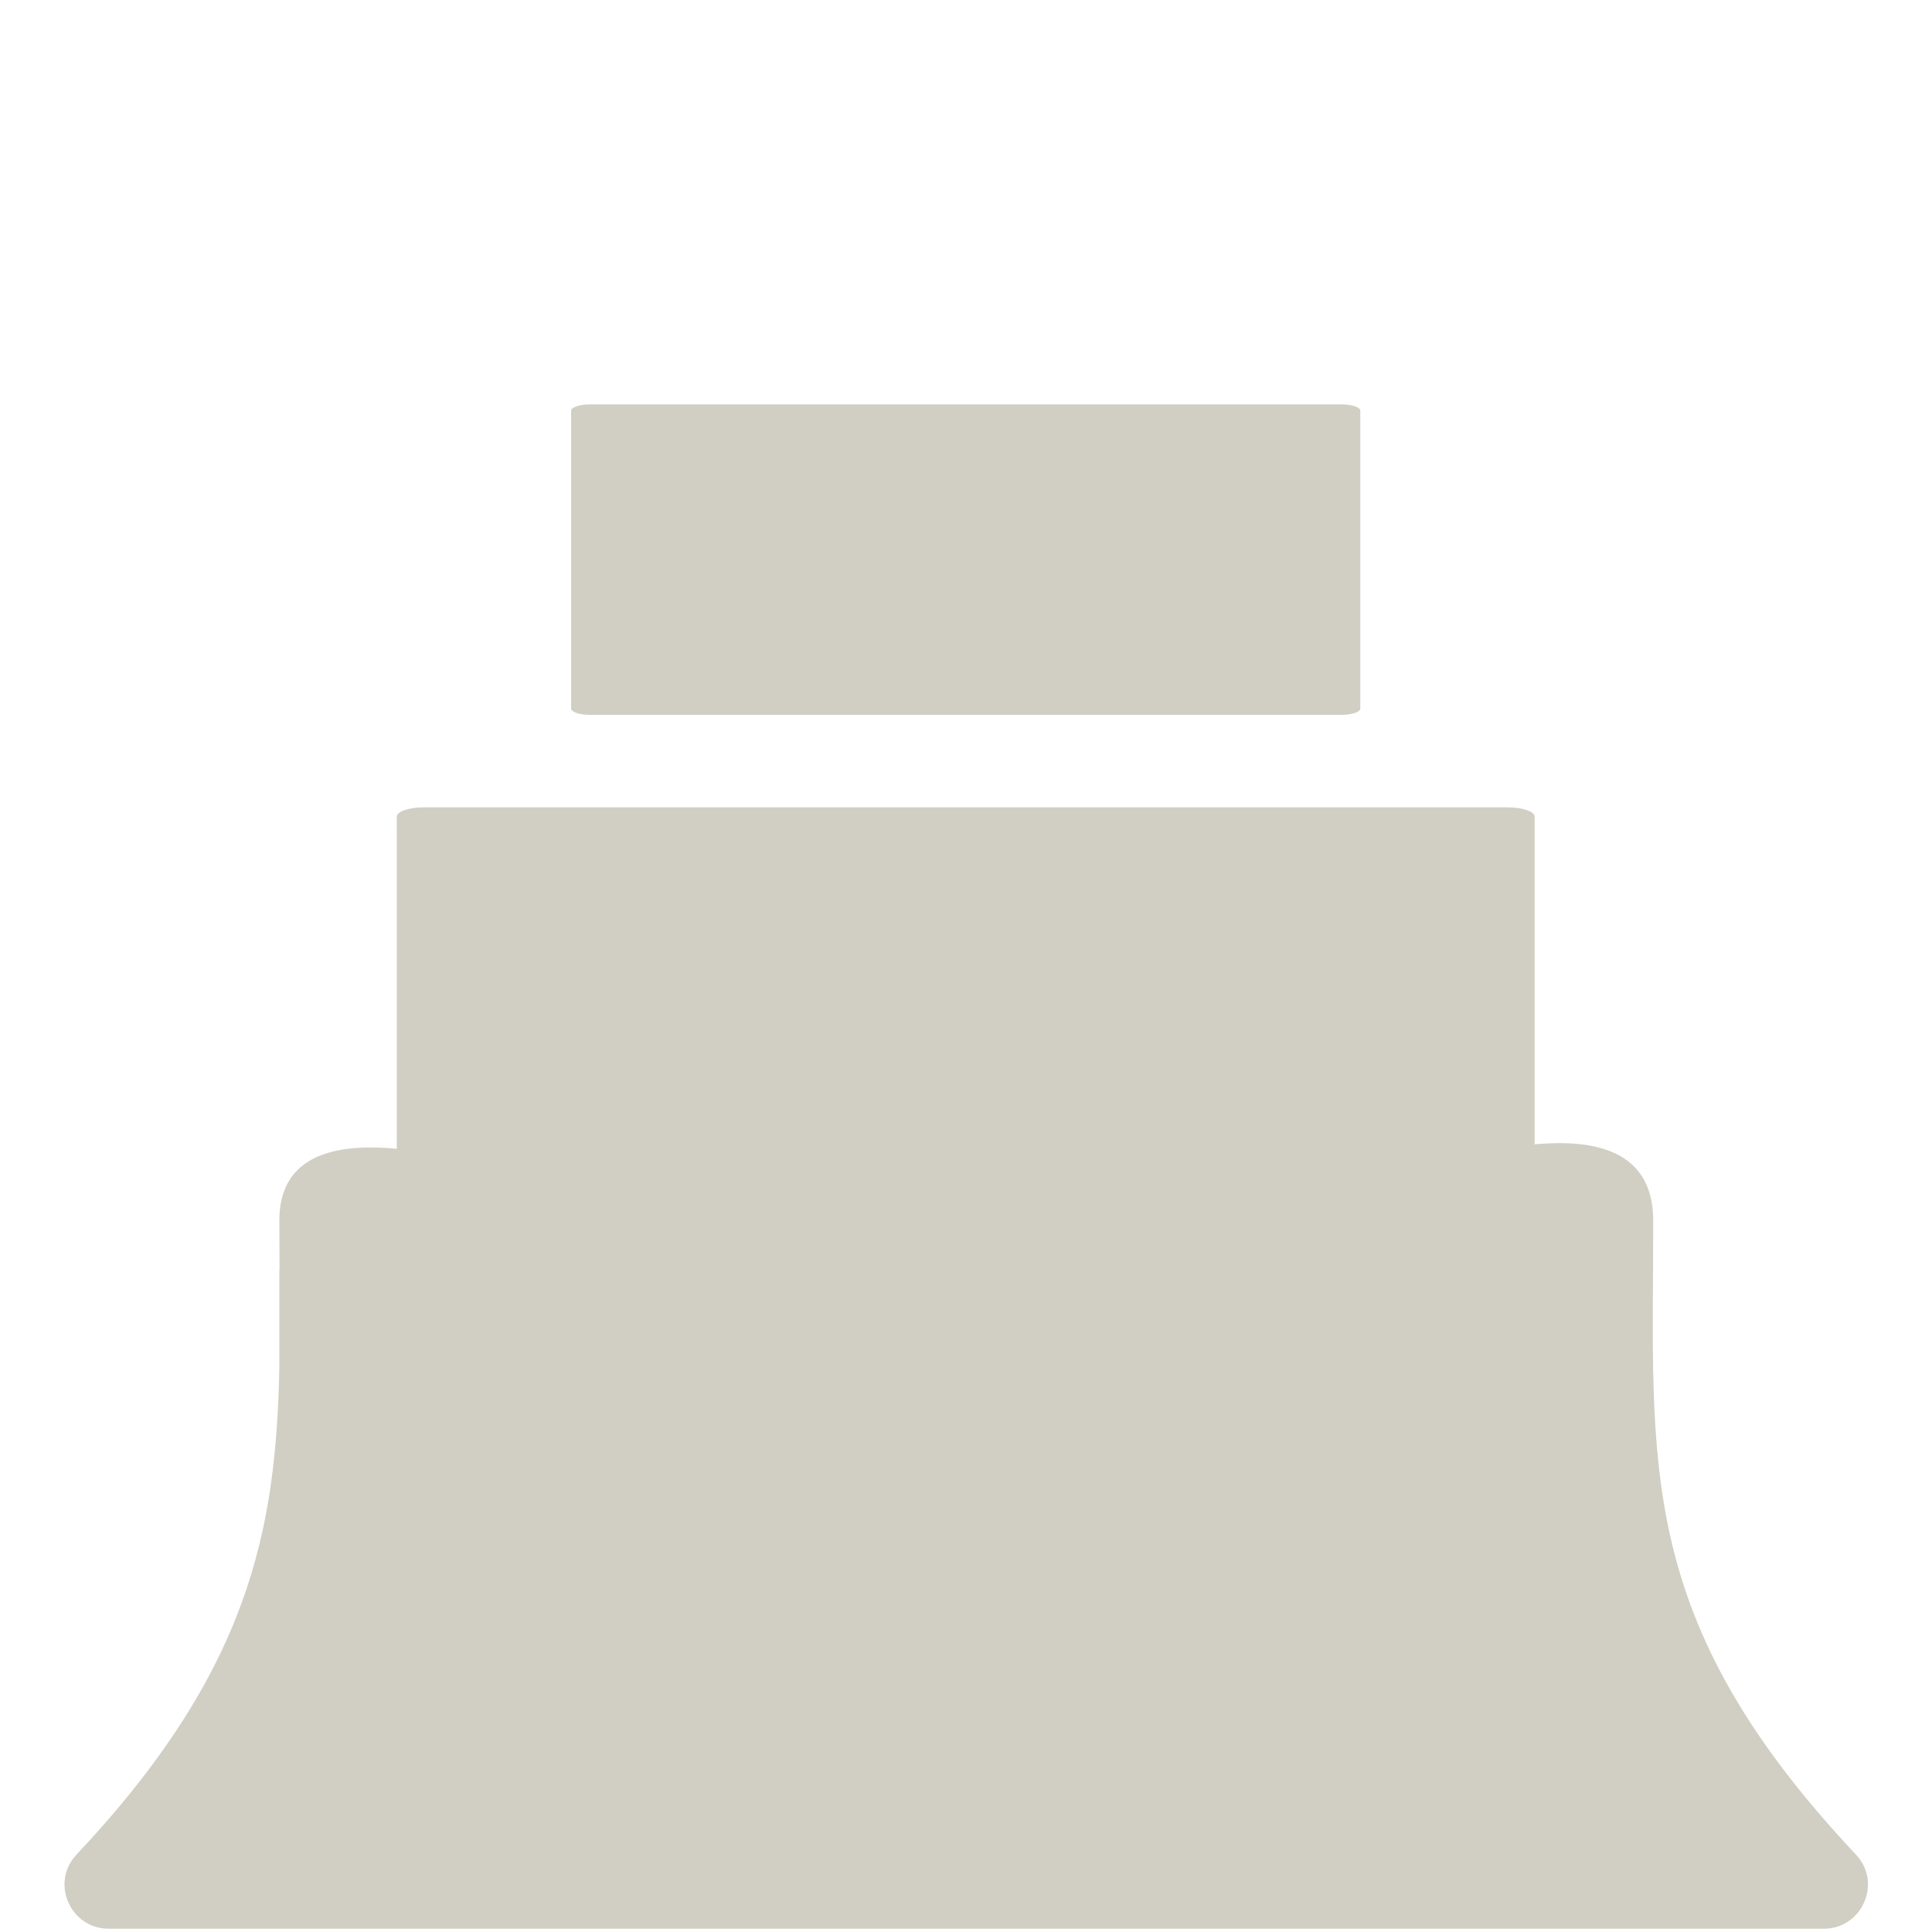 <svg xmlns="http://www.w3.org/2000/svg" viewBox="0 0 512 512" enable-background="new 0 0 512 512"><path fill="#D1CFC3" d="M360.494 108.84v78.934c0 .923-2.228 1.672-4.976 1.672H156.334c-2.748 0-4.976-.748-4.976-1.672V108.84c0-.922 2.228-1.67 4.976-1.67h199.184c2.748 0 4.976.748 4.976 1.67zM483.32 511.13H256.222c-.05 0-.096-.005-.147-.005-.05 0-.096.005-.147.005H28.802c-10.205 0-15.53-12.2-8.536-19.633 45.777-48.658 52.874-85.83 53.763-128.96v-25.77c0-.08.02-.16.053-.24-.028-4.26-.054-8.596-.054-13.03 0-16.096 12.583-20.822 31.127-19.05v-88.047c0-1.352 3.212-2.448 7.174-2.448h287.192c3.962 0 7.174 1.096 7.174 2.448v86.863c18.708-1.736 31.426 3.307 31.426 20.235 0 64.617-5.177 105.377 53.74 168.005 6.99 7.43 1.66 19.628-8.542 19.628z"/></svg>